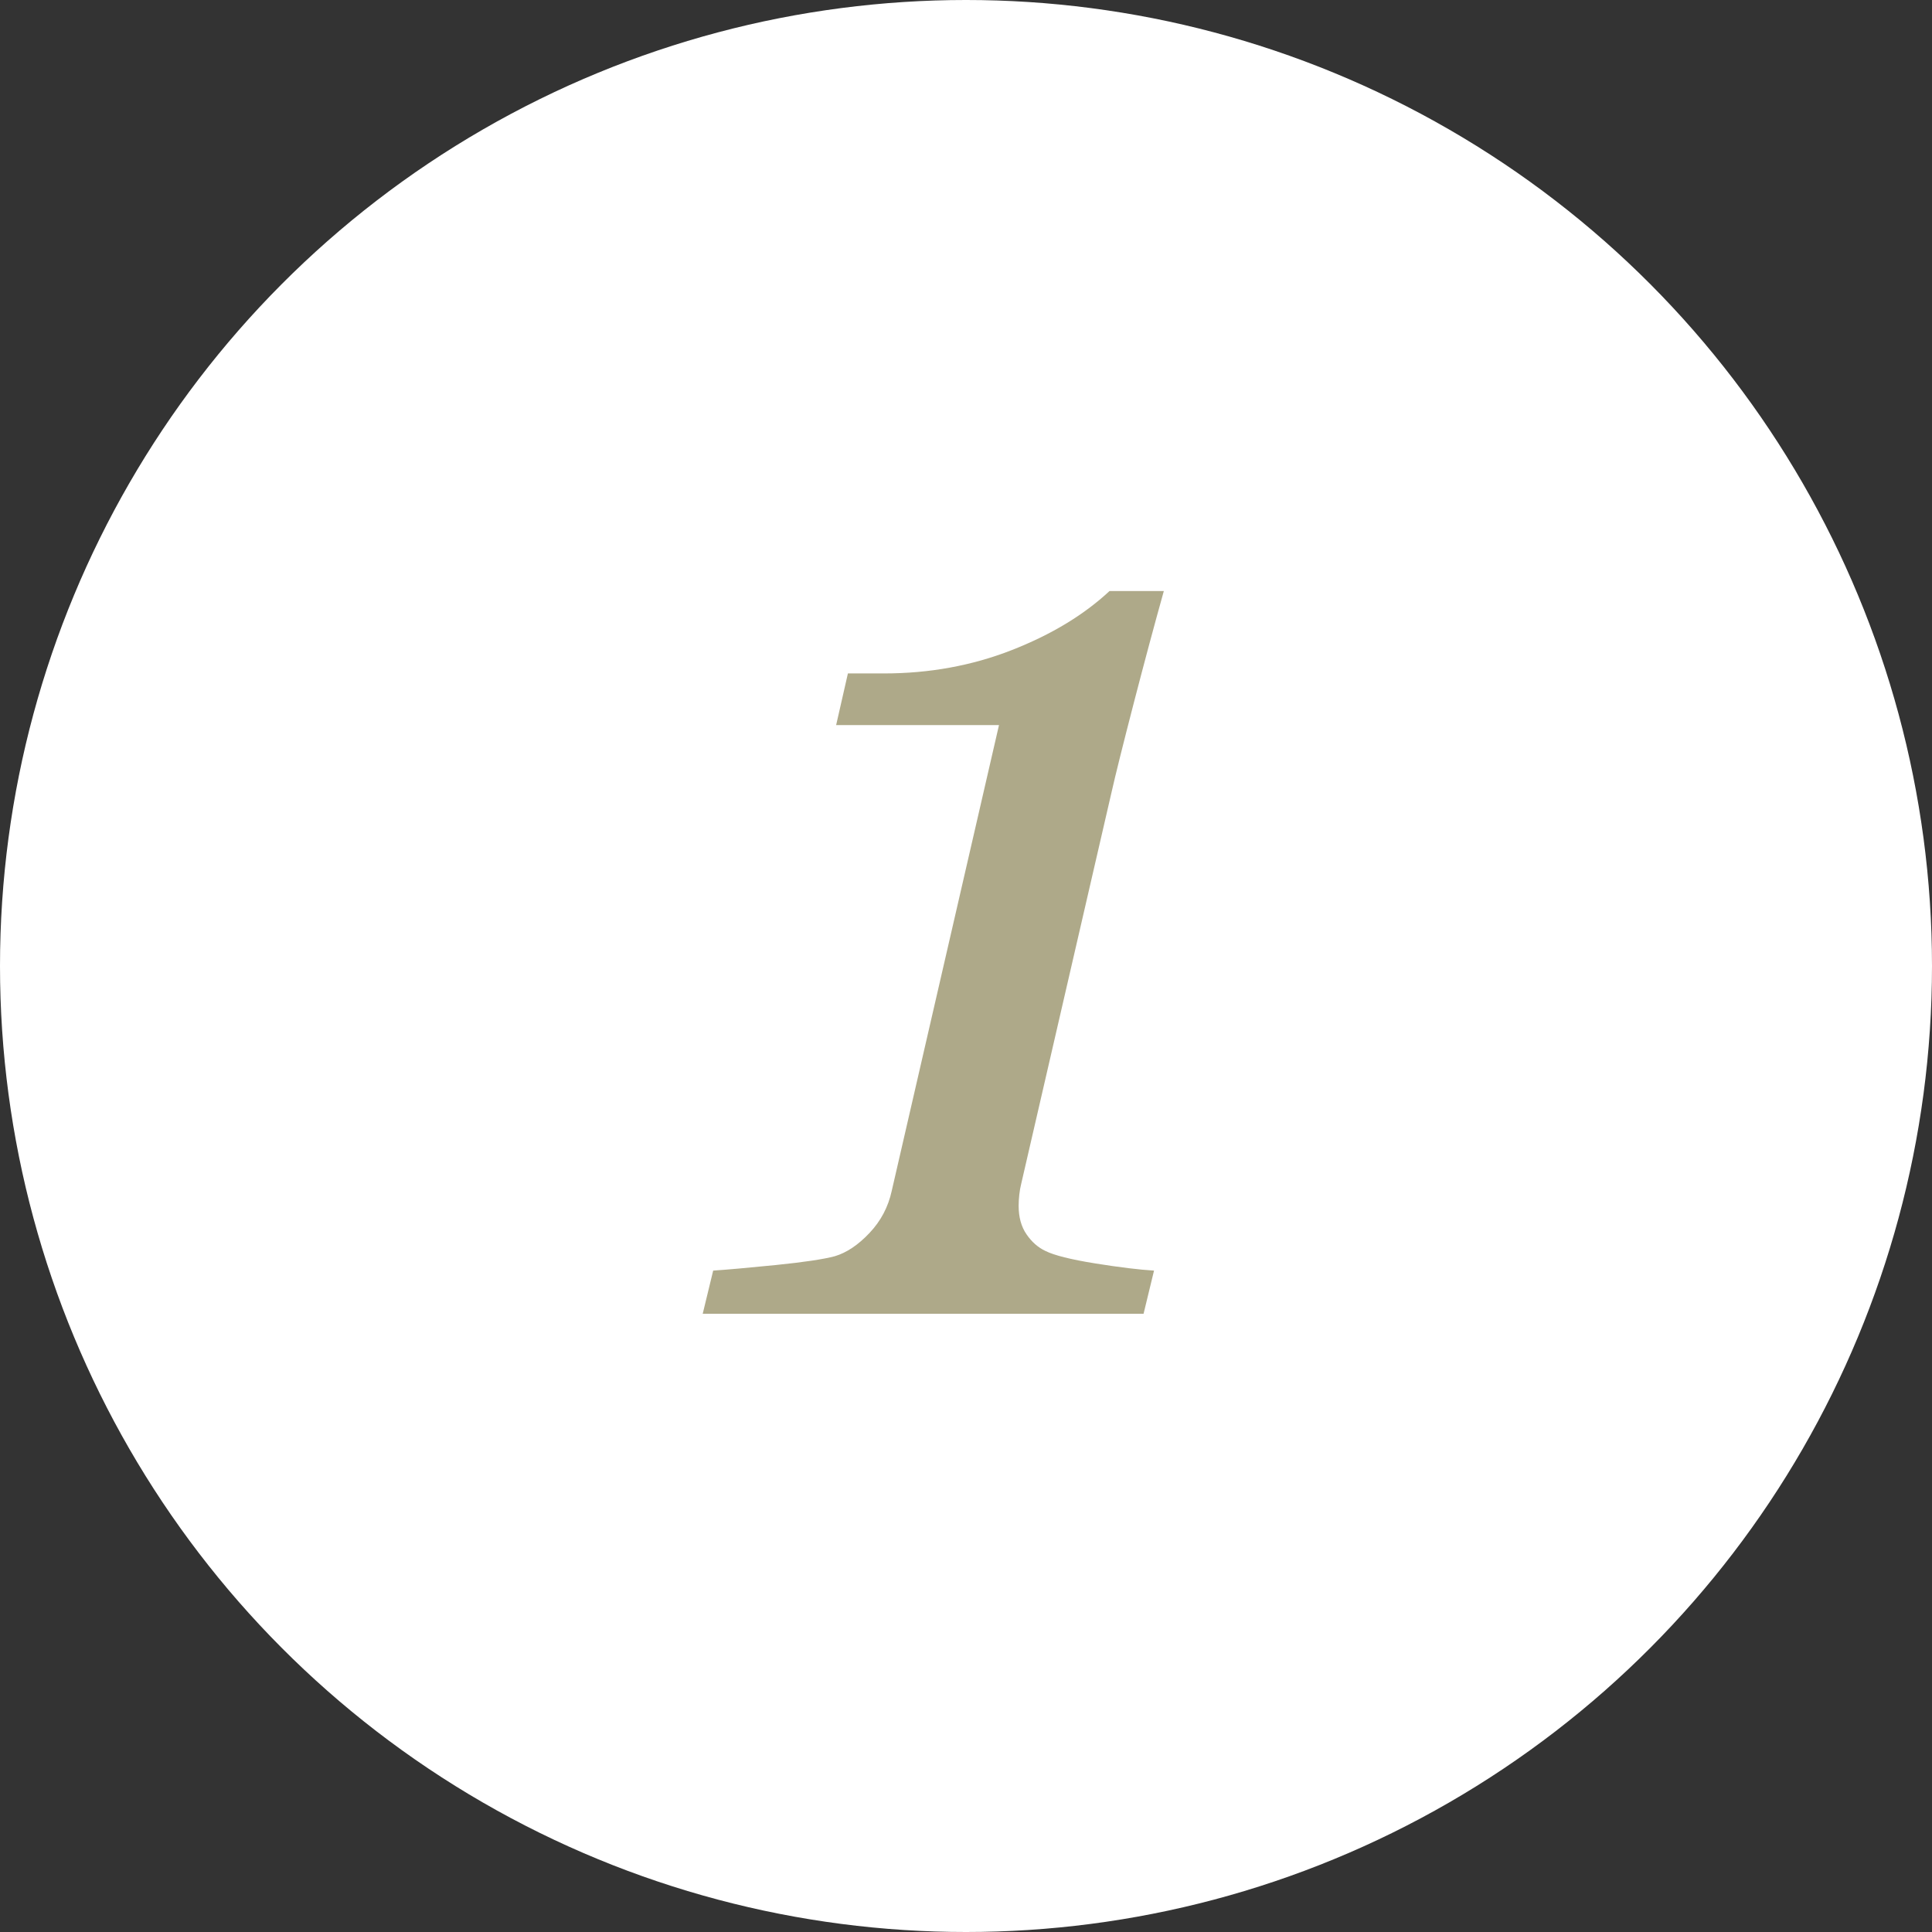 <?xml version="1.0" encoding="UTF-8"?>
<svg width="65px" height="65px" viewBox="0 0 65 65" version="1.1" xmlns="http://www.w3.org/2000/svg" xmlns:xlink="http://www.w3.org/1999/xlink">
    <rect x="0" y="0" width="65" height="65" fill="#333333" stroke="none"/>
    <title>rccl-num1</title>
    <g id="HOME" stroke="none" stroke-width="1" fill="none" fill-rule="evenodd">
        <g id="num&amp;icon" transform="translate(-76, -255)">
            <g id="rccl-num1" transform="translate(76, 255)">
                <circle id="椭圆形" fill="#FFFFFF" cx="32.5" cy="32.5" r="32.5"></circle>
                <path d="M38.474,44.2 L38.826,42.748 C38.327,42.718 37.667,42.638 36.845,42.506 C36.024,42.374 35.466,42.234 35.173,42.087 C34.923,41.97 34.711,41.783 34.535,41.526 C34.359,41.27 34.271,40.951 34.271,40.569 C34.271,40.452 34.278,40.327 34.293,40.195 C34.307,40.063 34.329,39.938 34.359,39.821 L34.359,39.821 L37.395,26.662 C37.527,26.075 37.777,25.074 38.143,23.658 C38.51,22.242 38.848,20.985 39.156,19.884 L39.156,19.884 L37.329,19.884 C36.464,20.691 35.363,21.355 34.029,21.876 C32.694,22.397 31.263,22.657 29.738,22.657 L29.738,22.657 L28.527,22.657 L28.131,24.395 L33.61,24.395 L30.002,40.063 C29.884,40.606 29.635,41.079 29.253,41.482 C28.872,41.886 28.483,42.146 28.087,42.264 C27.706,42.366 27.042,42.465 26.096,42.561 C25.149,42.656 24.449,42.718 23.994,42.748 L23.994,42.748 L23.642,44.2 L38.474,44.2 Z" id="1" fill="#AEA989" fill-rule="nonzero"></path>
            </g>
        </g>
    </g>
</svg>